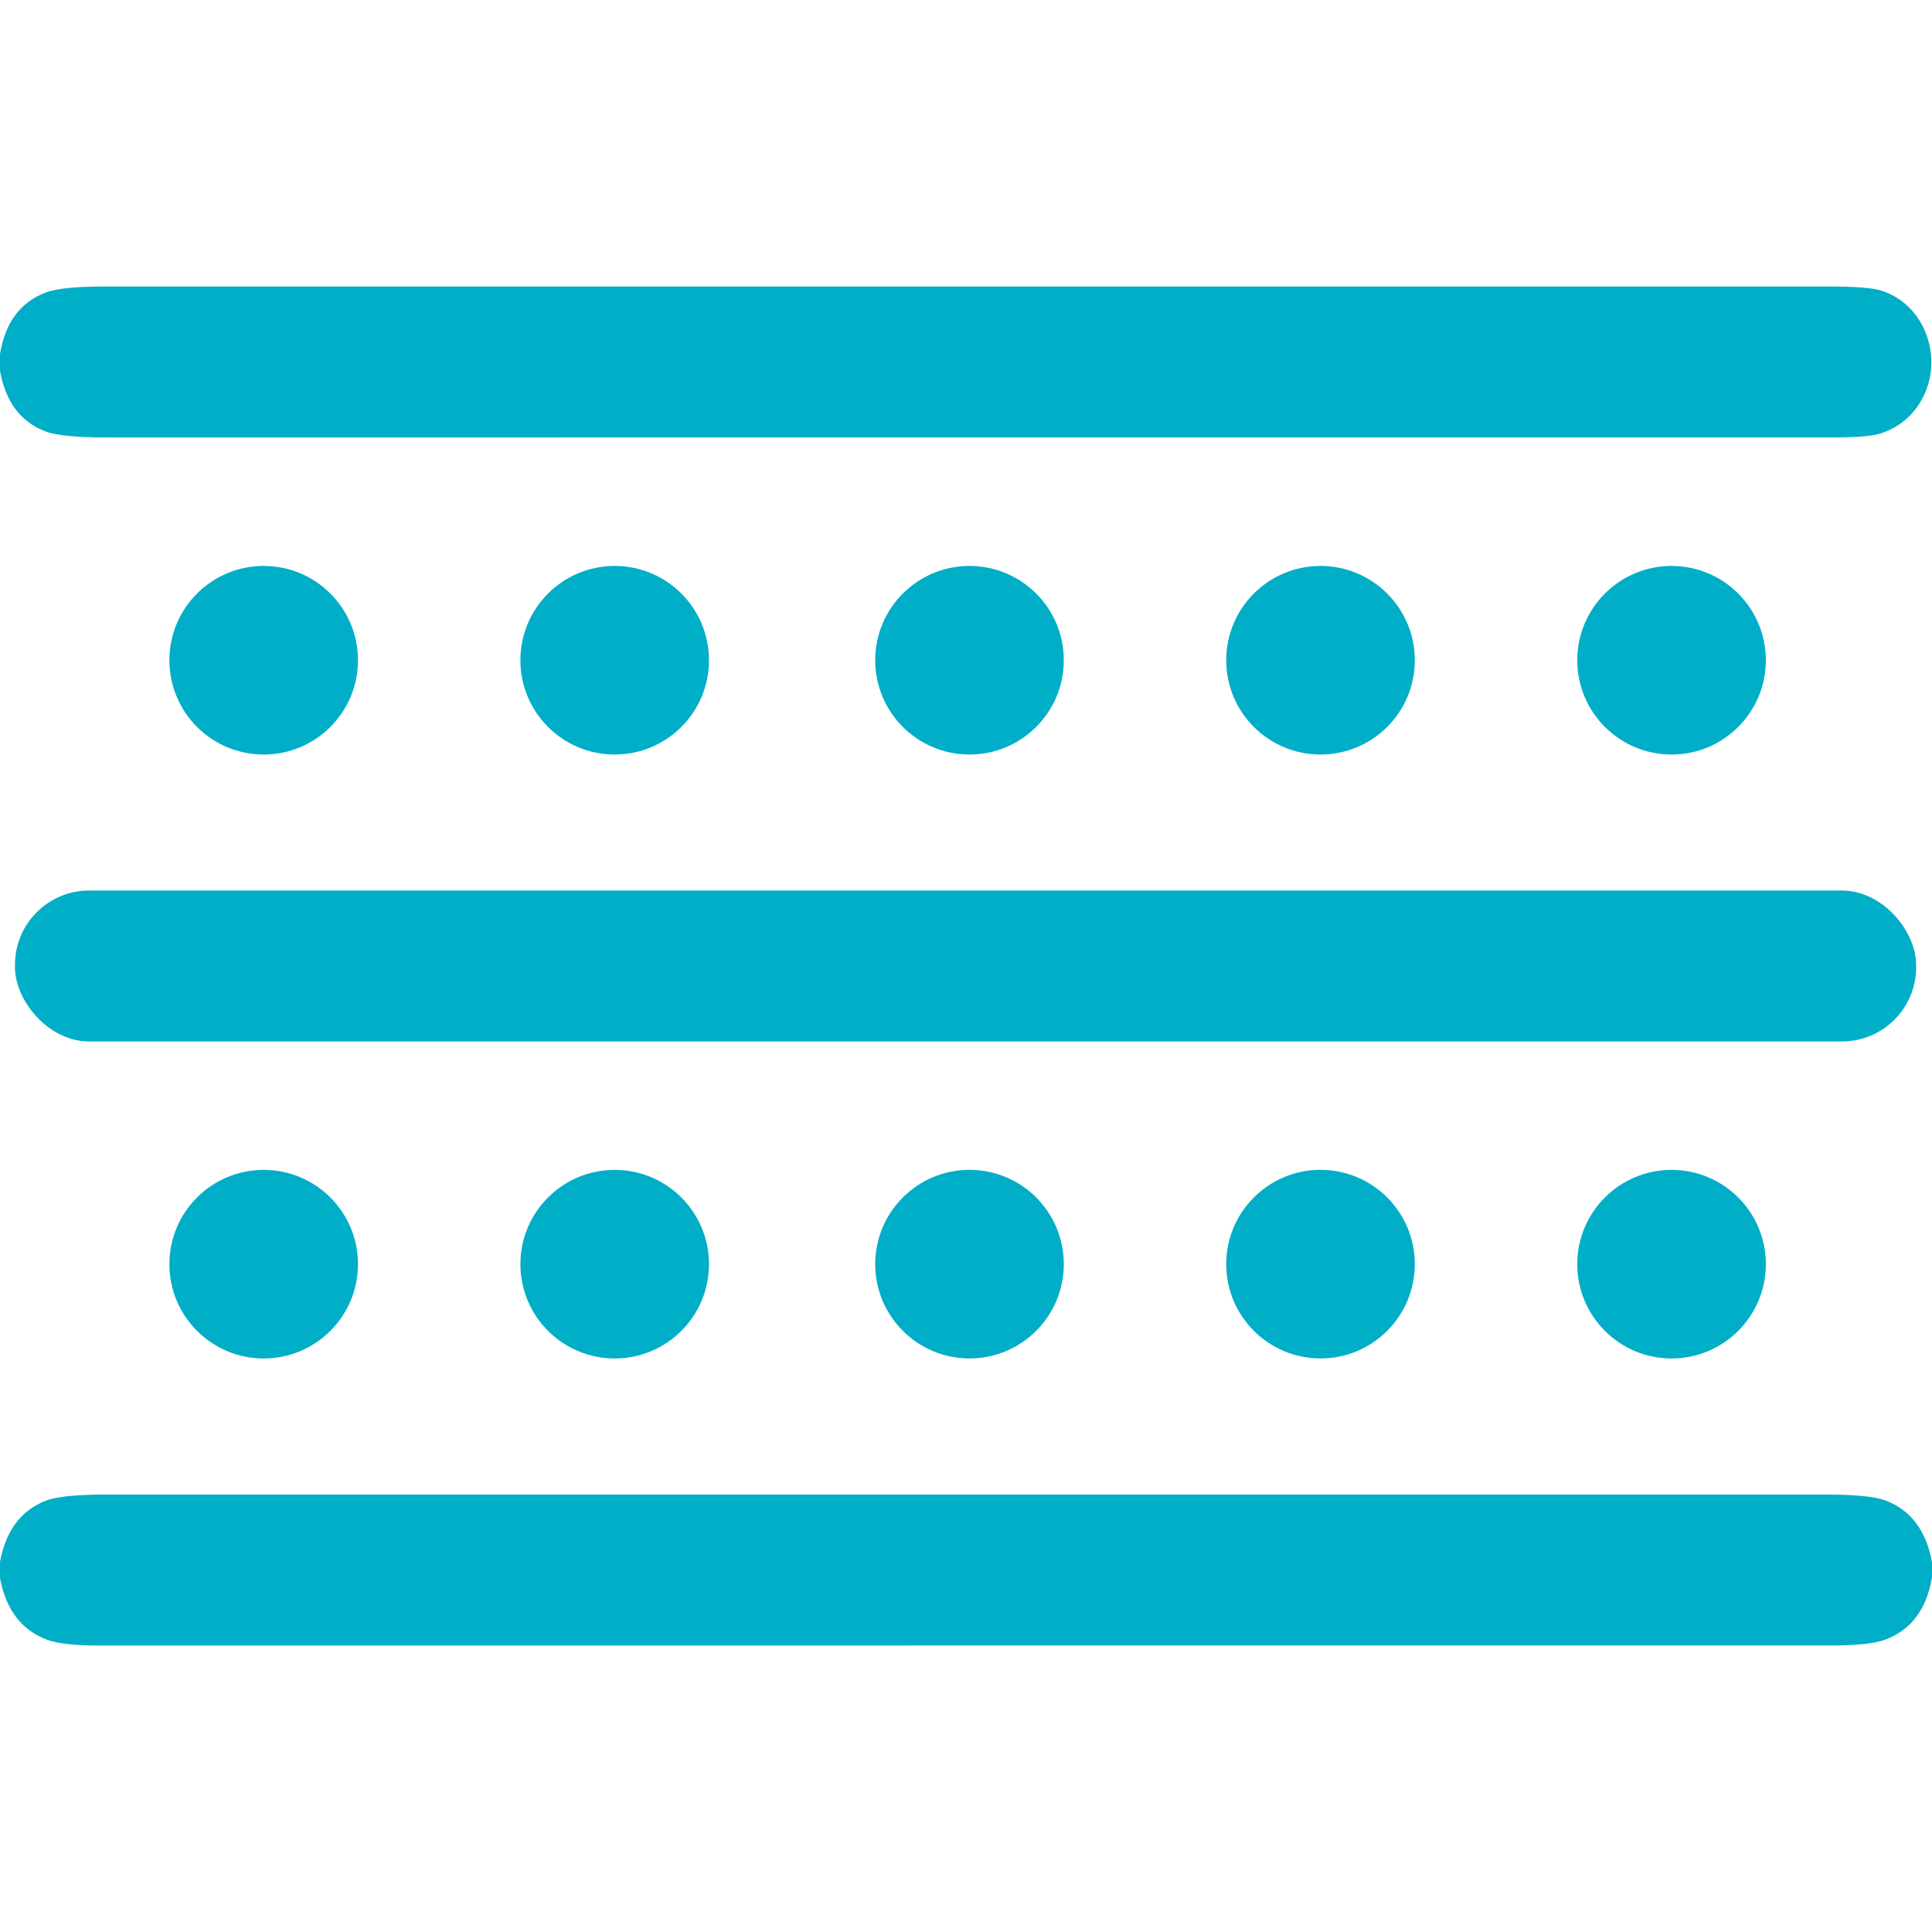 <?xml version="1.0" encoding="UTF-8" standalone="no"?>
<!DOCTYPE svg PUBLIC "-//W3C//DTD SVG 1.1//EN" "http://www.w3.org/Graphics/SVG/1.1/DTD/svg11.dtd">
<svg xmlns="http://www.w3.org/2000/svg" version="1.1" viewBox="0.00 0.00 512.00 512.00">
<path fill="#00aec7" d="
  M 0.00 98.27
  L 0.00 93.81
  Q 2.05 81.33 12.13 77.51
  Q 16.32 75.93 27.56 75.93
  Q 256.23 75.93 484.91 75.93
  Q 495.08 75.93 498.52 77.00
  C 510.38 80.70 515.40 95.45 509.07 106.27
  Q 505.47 112.45 498.56 114.81
  Q 495.30 115.93 485.80 115.93
  Q 334.93 115.93 28.61 115.94
  Q 16.30 115.94 12.09 114.34
  Q 2.20 110.59 0.00 98.27
  Z"
/>
<circle fill="#00aec7" cx="69.88" cy="174.97" r="24.99"/>
<circle fill="#00aec7" cx="162.90" cy="174.97" r="24.99"/>
<circle fill="#00aec7" cx="256.93" cy="174.97" r="24.99"/>
<circle fill="#00aec7" cx="349.95" cy="174.97" r="24.99"/>
<circle fill="#00aec7" cx="442.98" cy="174.97" r="24.99"/>
<rect fill="#00aec7" x="3.97" y="236.00" width="503.82" height="40.00" rx="19.66"/>
<circle fill="#00aec7" cx="69.88" cy="335.02" r="24.99"/>
<circle fill="#00aec7" cx="162.90" cy="335.02" r="24.99"/>
<circle fill="#00aec7" cx="256.93" cy="335.01" r="24.99"/>
<circle fill="#00aec7" cx="349.95" cy="335.01" r="24.99"/>
<circle fill="#00aec7" cx="442.98" cy="335.02" r="24.99"/>
<path fill="#00aec7" d="
  M 512.00 413.96
  L 512.00 418.02
  Q 509.89 430.67 499.59 434.53
  Q 495.48 436.07 485.22 436.07
  Q 255.97 436.07 26.72 436.09
  Q 16.54 436.09 12.46 434.55
  Q 2.34 430.73 0.00 418.24
  L 0.00 413.89
  Q 2.31 401.45 12.25 397.66
  Q 16.44 396.06 28.44 396.07
  Q 256.01 396.09 483.58 396.07
  Q 495.54 396.06 499.73 397.66
  Q 509.69 401.46 512.00 413.96
  Z"
/>
</svg>
